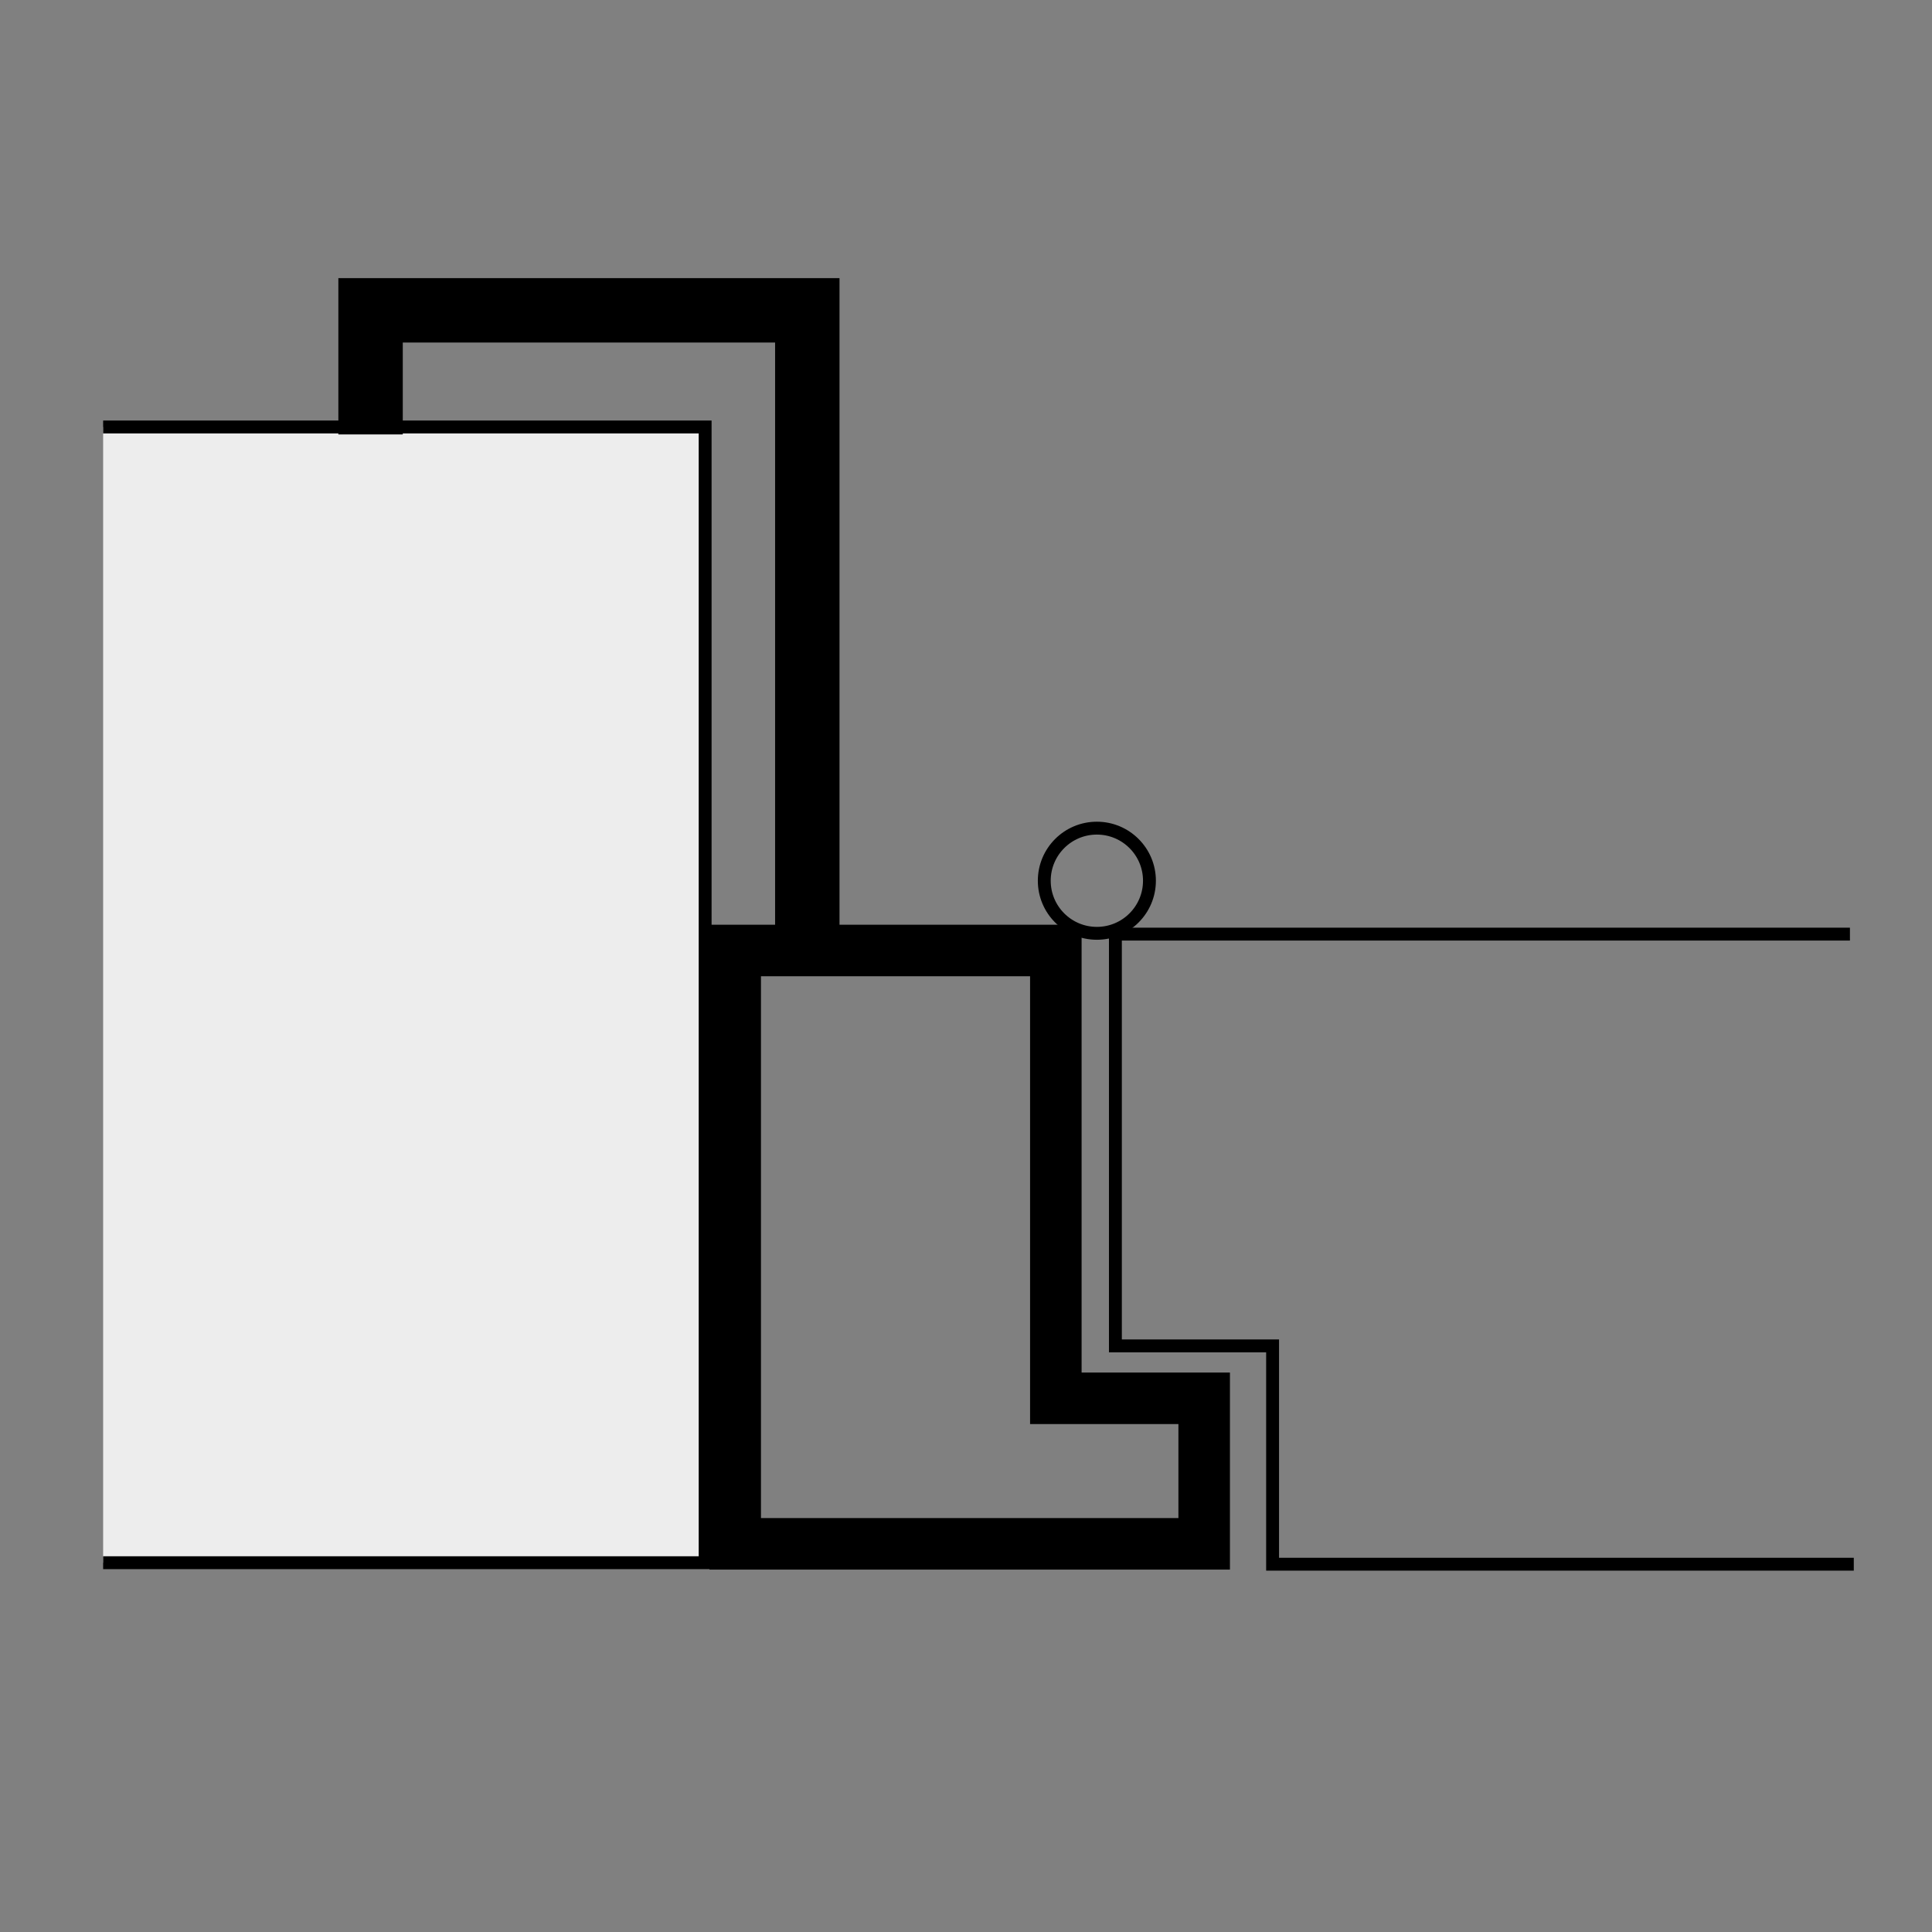 <?xml version="1.0" encoding="utf-8"?>
<!-- Generator: Adobe Illustrator 16.0.3, SVG Export Plug-In . SVG Version: 6.00 Build 0)  -->
<!DOCTYPE svg PUBLIC "-//W3C//DTD SVG 1.1//EN" "http://www.w3.org/Graphics/SVG/1.1/DTD/svg11.dtd">
<svg version="1.1" xmlns="http://www.w3.org/2000/svg" xmlns:xlink="http://www.w3.org/1999/xlink" x="0px" y="0px" width="100%"  height="100%" viewBox="0 0 150 150" enable-background="new 0 0 150 150" xml:space="preserve">
<rect x="0" y="0" width="150" height="150" fill="#808080" stroke="none"/>
<g id="Voirlage" display="none">
</g>
<g id="Zargen">
	<g>
		<g>
			<polygon fill="none" stroke="#000000" stroke-width="4" stroke-miterlimit="10" points="93.492,119.863 93.492,108.564 
				81.975,108.564 81.975,73.795 57.081,73.795 57.081,119.863 			"/>
		</g>
	</g>
	<circle fill="none" stroke="#000000" stroke-miterlimit="10" cx="85.16" cy="68.38" r="4.083"/>
	<polyline fill="none" stroke="#000000" stroke-miterlimit="10" points="143.628,72.525 86.599,72.525 86.599,104.494 
		98.804,104.494 98.804,121.445 143.927,121.445 	"/>
	<polyline fill="#EDEDED" stroke="#000000" stroke-miterlimit="10" points="8.008,33.15 54.747,33.15 54.747,121.328 8.008,121.328 
			"/>
	<g>
		<g>
			<polyline fill="none" stroke="#000000" stroke-width="5" stroke-miterlimit="10" points="28.771,33.729 28.771,24.094 
				62.679,24.094 62.679,74.063 			"/>
		</g>
	</g>
</g>
<g id="Beschriftung">
</g>
</svg>

